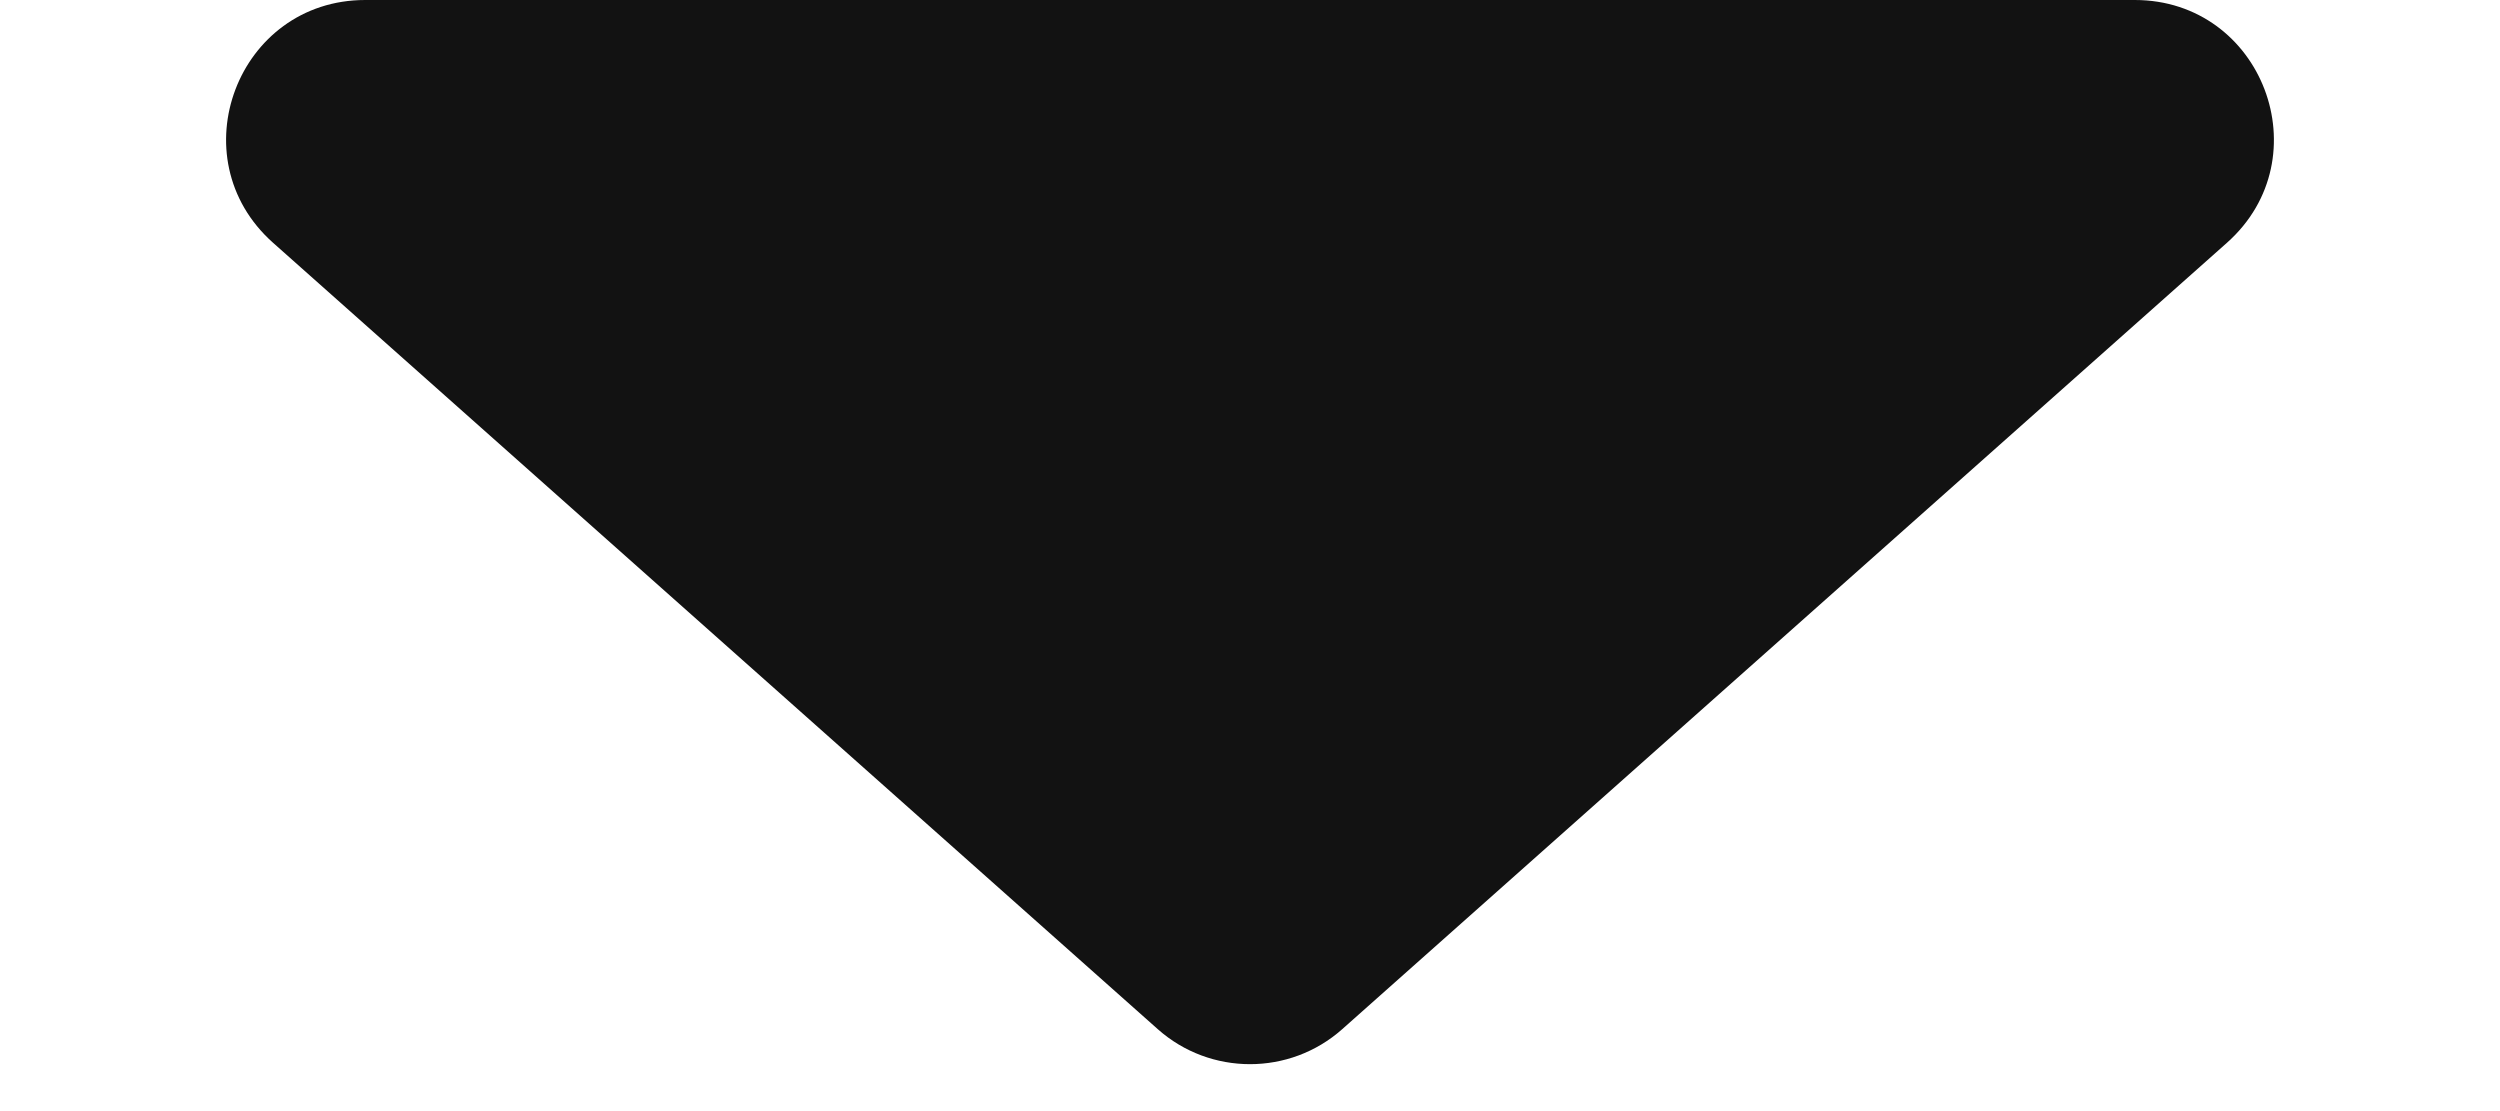 <svg width="9" height="4" viewBox="0 0 9 4" fill="none" xmlns="http://www.w3.org/2000/svg">
<path d="M4.832 3.705C4.643 3.873 4.357 3.873 4.168 3.705L0.983 0.874C0.639 0.568 0.855 -7.12029e-07 1.315 -6.71835e-07L7.685 -1.1497e-07C8.145 -7.47763e-08 8.361 0.568 8.017 0.874L4.832 3.705Z" fill="#121212"/>
</svg>
